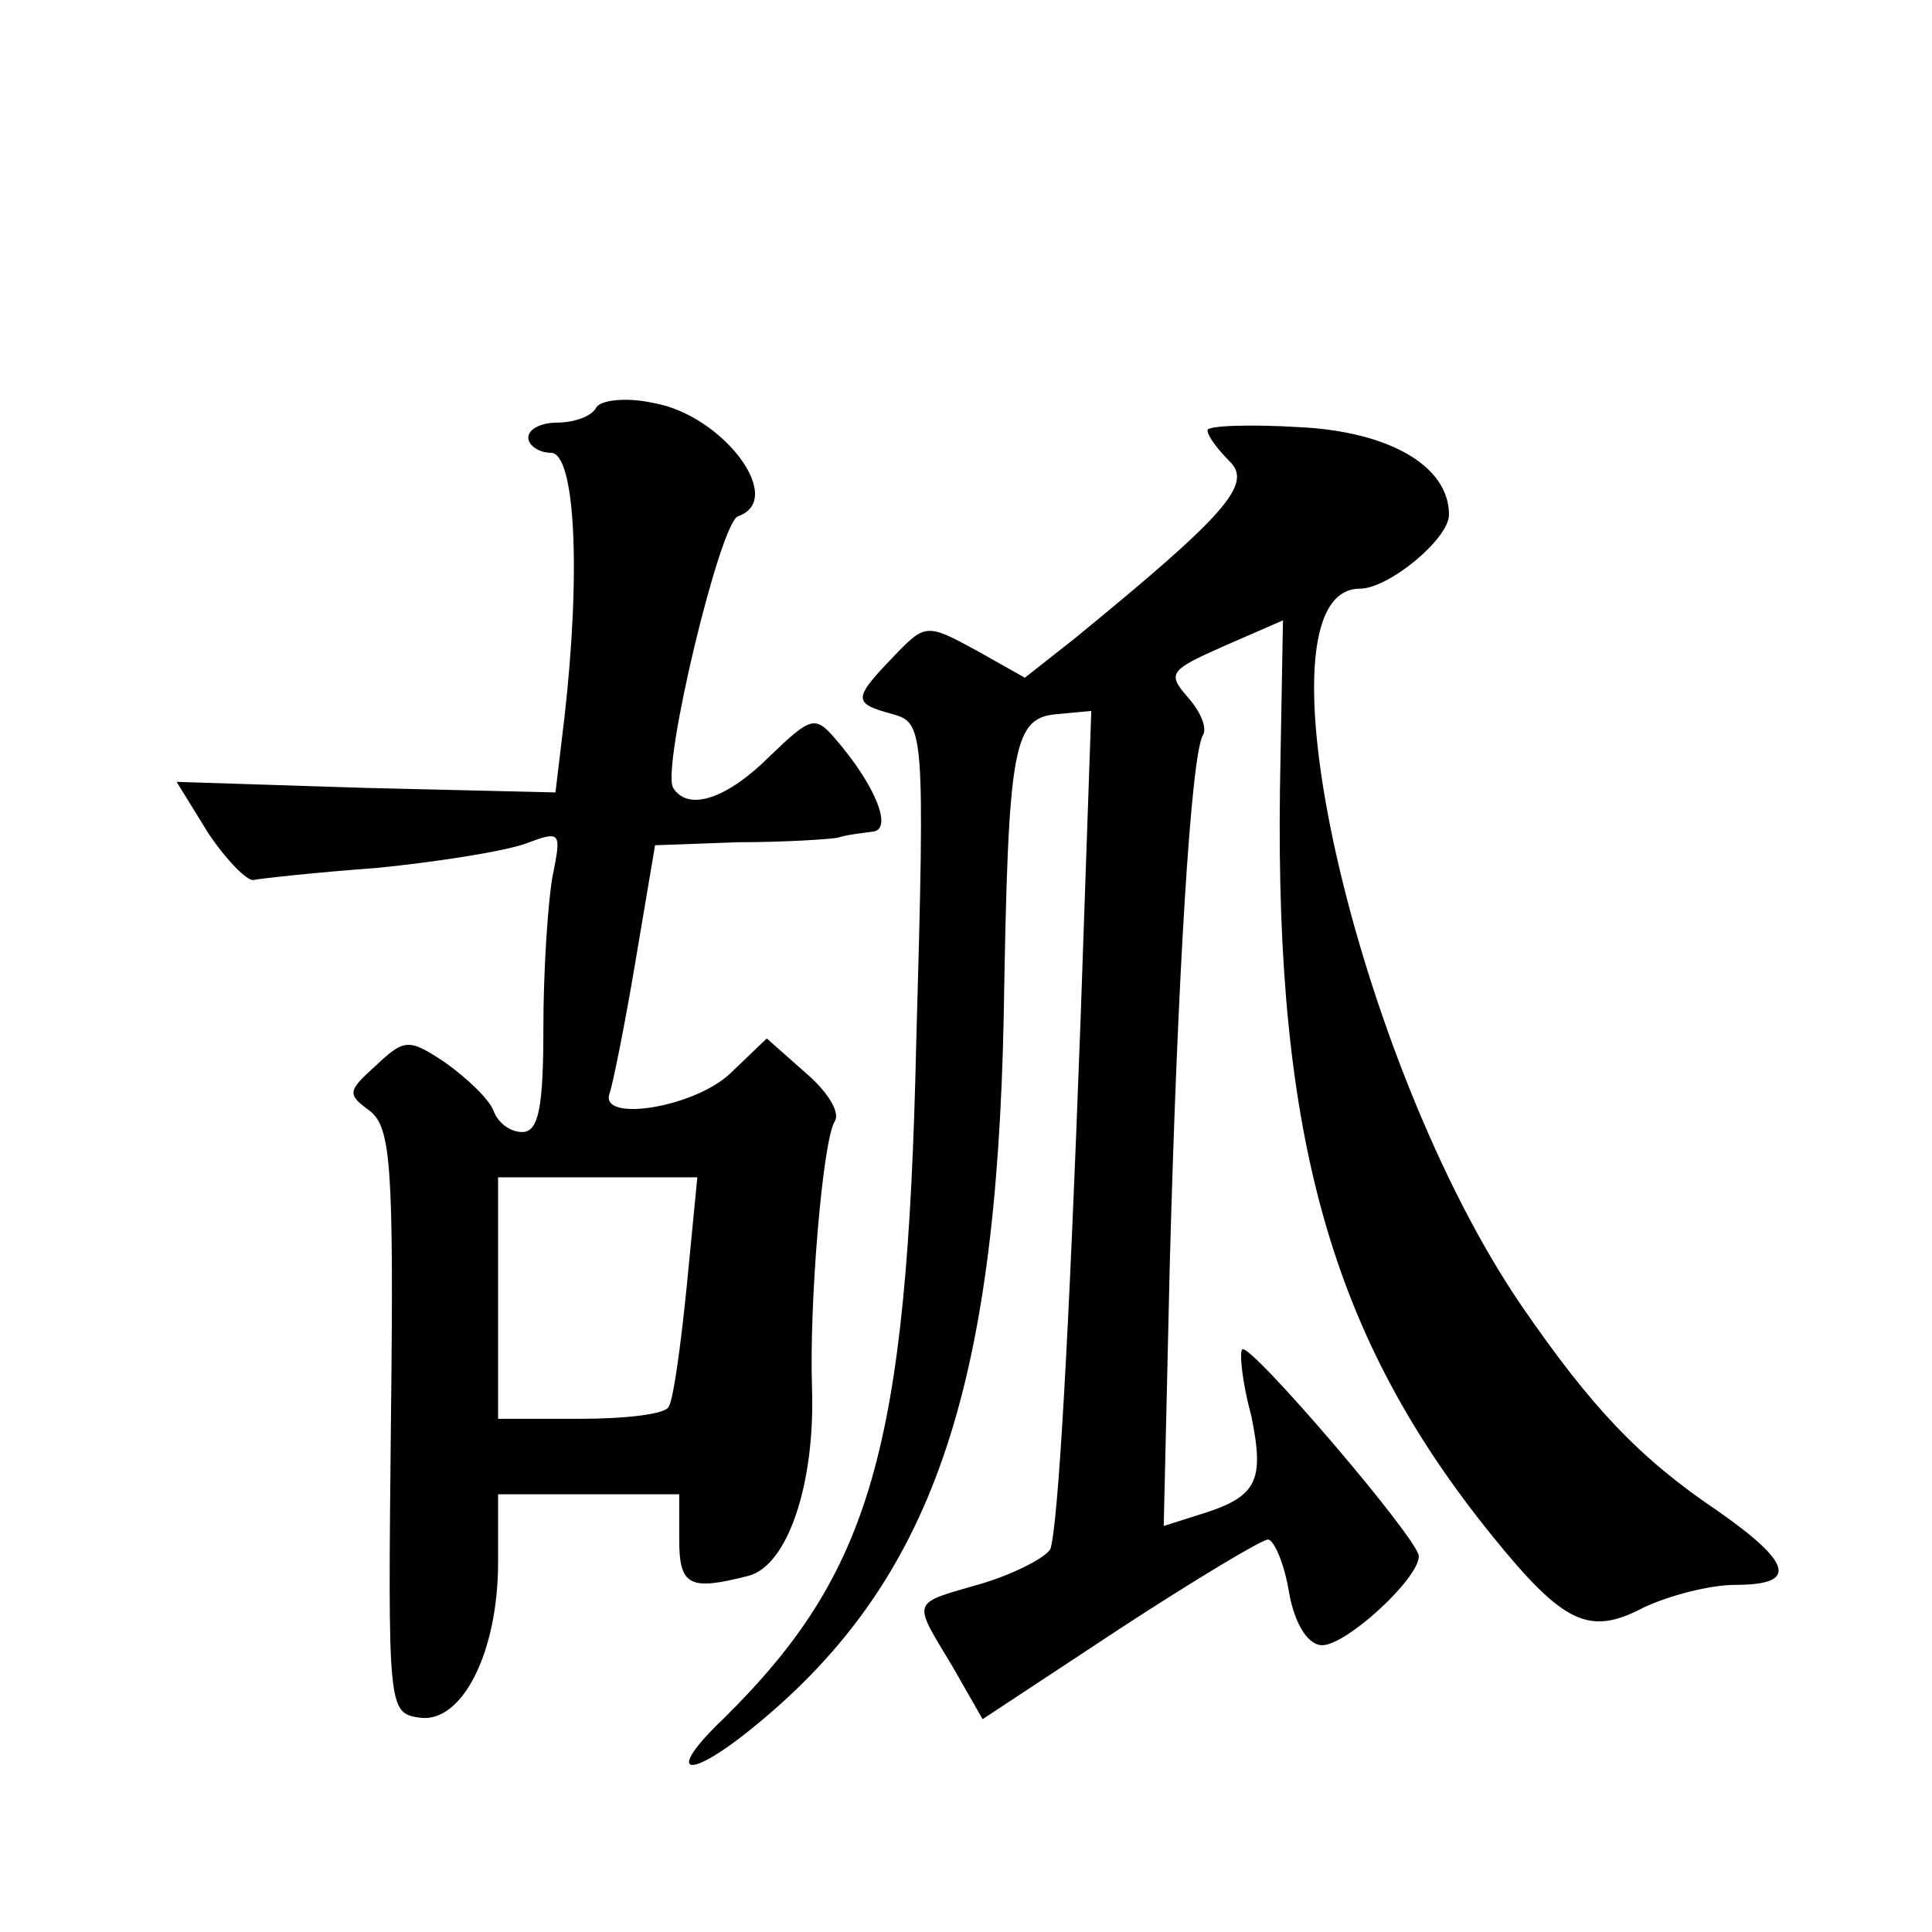 <?xml version="1.0" standalone="no"?>
<!DOCTYPE svg PUBLIC "-//W3C//DTD SVG 20010904//EN"
 "http://www.w3.org/TR/2001/REC-SVG-20010904/DTD/svg10.dtd">
<svg version="1.0" xmlns="http://www.w3.org/2000/svg"
 width="128pt" height="128pt" viewBox="0 0 128 128"
 preserveAspectRatio="xMidYMid meet">
<g transform="translate(0,128) scale(0.1,-0.1)"
fill="#0" stroke="none">
<path d="M395 1010 c-3 -6 -15 -10 -26 -10 -10 0 -19 -4 -19 -10 0 -5 7 -10 15
-10 16 0 20 -78 9 -175 l-6 -50 -126 3 -125 4 21 -34 c12 -18 26 -32 30 -31 5 1
41 5 82 8 40 4 84 11 98 16 24 9 24 8 18 -22 -3 -17 -6 -62 -6 -100 0 -52 -3 -69
-14 -69 -8 0 -16 6 -19 14 -3 8 -18 22 -32 32 -24 16 -27 16 -46 -2 -19 -17 -19
-19 -4 -30 14 -11 16 -36 14 -206 -2 -190 -2 -193 19 -196 28 -4 52 43 52 103 l0
45 60 0 60 0 0 -30 c0 -31 7 -34 46 -24 26 7 44 61 42 124 -2 56 7 164 15 177 4
6 -5 20 -19 32 l-26 23 -24 -23 c-24 -23 -88 -33 -80 -13 2 6 10 45 17 87 l13 77
55 2 c31 0 61 2 66 3 6 2 16 3 23 4 14 1 2 31 -25 62 -13 15 -16 14 -43 -12 -28
-28 -54 -37 -64 -21 -8 13 31 176 43 180 32 11 -10 67 -56 75 -18 4 -35 2 -38 -3z
m60 -582 c-4 -40 -9 -76 -12 -80 -2 -5 -29 -8 -59 -8 l-54 0 0 80 0 80 66 0 66
0 -7 -72z M800 995 c0 -4 7 -13 15 -21 15 -15 -4 -36 -103 -117 l-33 -26 -32 18
c-33 18 -34 18 -55 -4 -27 -28 -27 -31 -1 -38 21 -6 22 -8 16 -219 -6 -268 -30
-350 -127 -446 -41 -39 -25 -43 22 -4 115 95 158 219 163 469 3 182 6 198 37 200
l21 2 -7 -202 c-8 -219 -15 -336 -20 -353 -2 -5 -22 -16 -45 -23 -48 -14 -47 -10
-20 -55 l20 -35 91 60 c49 32 94 59 98 59 4 0 11 -16 14 -35 4 -22 13 -35 22 -35
16 0 64 44 64 59 0 11 -112 142 -117 137 -2 -2 0 -22 6 -44 9 -44 4 -54 -36 -66
l-22 -7 4 173 c5 187 14 338 22 351 3 5 -2 16 -10 25 -14 16 -12 18 24 34 l39 17
-2 -112 c-3 -231 34 -363 141 -495 47 -58 64 -66 100 -47 17 8 44 15 61 15 41 0
38 14 -12 49 -52 35 -84 69 -130 136 -110 161 -181 475 -107 475 19 0 59 33 59
49 0 32 -39 55 -99 58 -33 2 -61 1 -61 -2z"/>
</g>
</svg>
